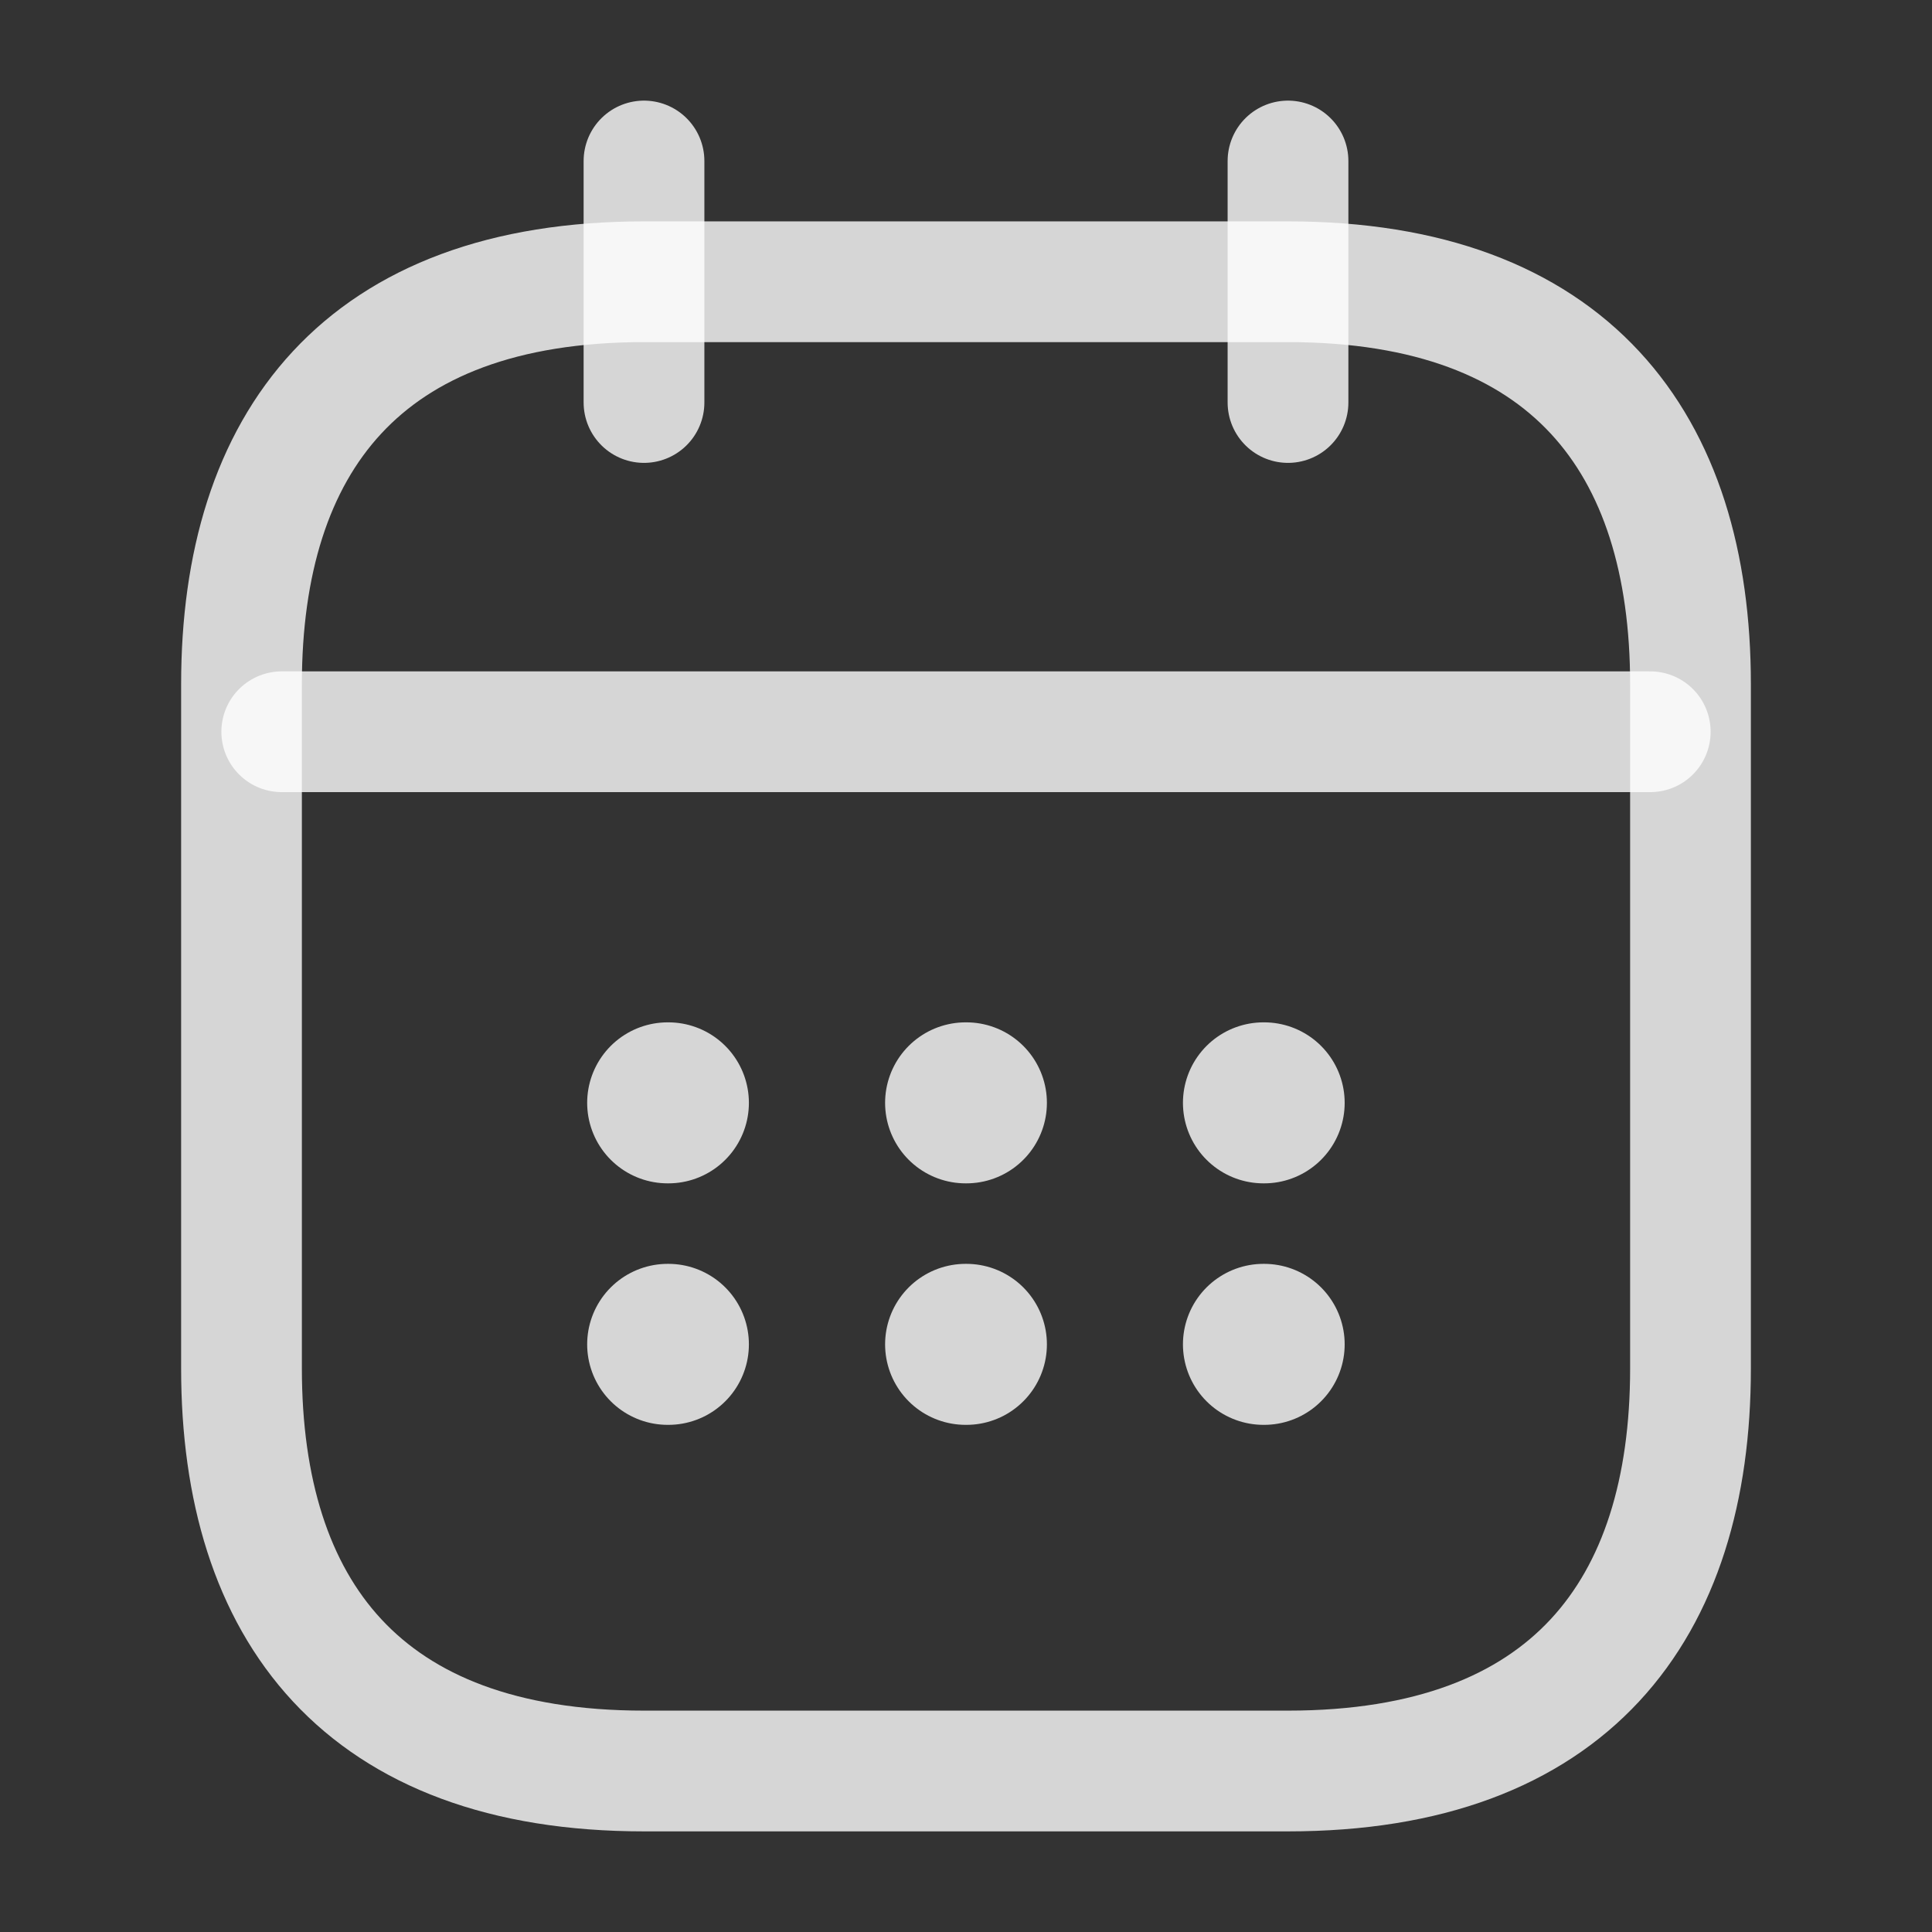 <svg width="24" height="24" viewBox="0 0 24 24" fill="none" xmlns="http://www.w3.org/2000/svg">
<rect x="0" y="0" width="24" height="24" fill="#333333" stroke="none"/>
<path d="M8 2V5" stroke="white" stroke-opacity="0.8" stroke-width="1.5" stroke-miterlimit="10" stroke-linecap="round" stroke-linejoin="round"/>
<path d="M16 2V5" stroke="white" stroke-opacity="0.8" stroke-width="1.5" stroke-miterlimit="10" stroke-linecap="round" stroke-linejoin="round"/>
<path d="M3.5 9.09H20.5" stroke="white" stroke-opacity="0.8" stroke-width="1.5" stroke-miterlimit="10" stroke-linecap="round" stroke-linejoin="round"/>
<path d="M21 8.5V17C21 20 19.5 22 16 22H8C4.5 22 3 20 3 17V8.5C3 5.5 4.5 3.5 8 3.5H16C19.5 3.5 21 5.5 21 8.5Z" stroke="white" stroke-opacity="0.8" stroke-width="1.5" stroke-miterlimit="10" stroke-linecap="round" stroke-linejoin="round"/>
<path d="M15.695 13.7H15.704" stroke="white" stroke-opacity="0.8" stroke-width="2" stroke-linecap="round" stroke-linejoin="round"/>
<path d="M15.695 16.7H15.704" stroke="white" stroke-opacity="0.8" stroke-width="2" stroke-linecap="round" stroke-linejoin="round"/>
<path d="M11.995 13.7H12.005" stroke="white" stroke-opacity="0.8" stroke-width="2" stroke-linecap="round" stroke-linejoin="round"/>
<path d="M11.995 16.7H12.005" stroke="white" stroke-opacity="0.8" stroke-width="2" stroke-linecap="round" stroke-linejoin="round"/>
<path d="M8.294 13.7H8.303" stroke="white" stroke-opacity="0.8" stroke-width="2" stroke-linecap="round" stroke-linejoin="round"/>
<path d="M8.294 16.7H8.303" stroke="white" stroke-opacity="0.8" stroke-width="2" stroke-linecap="round" stroke-linejoin="round"/>
</svg>
